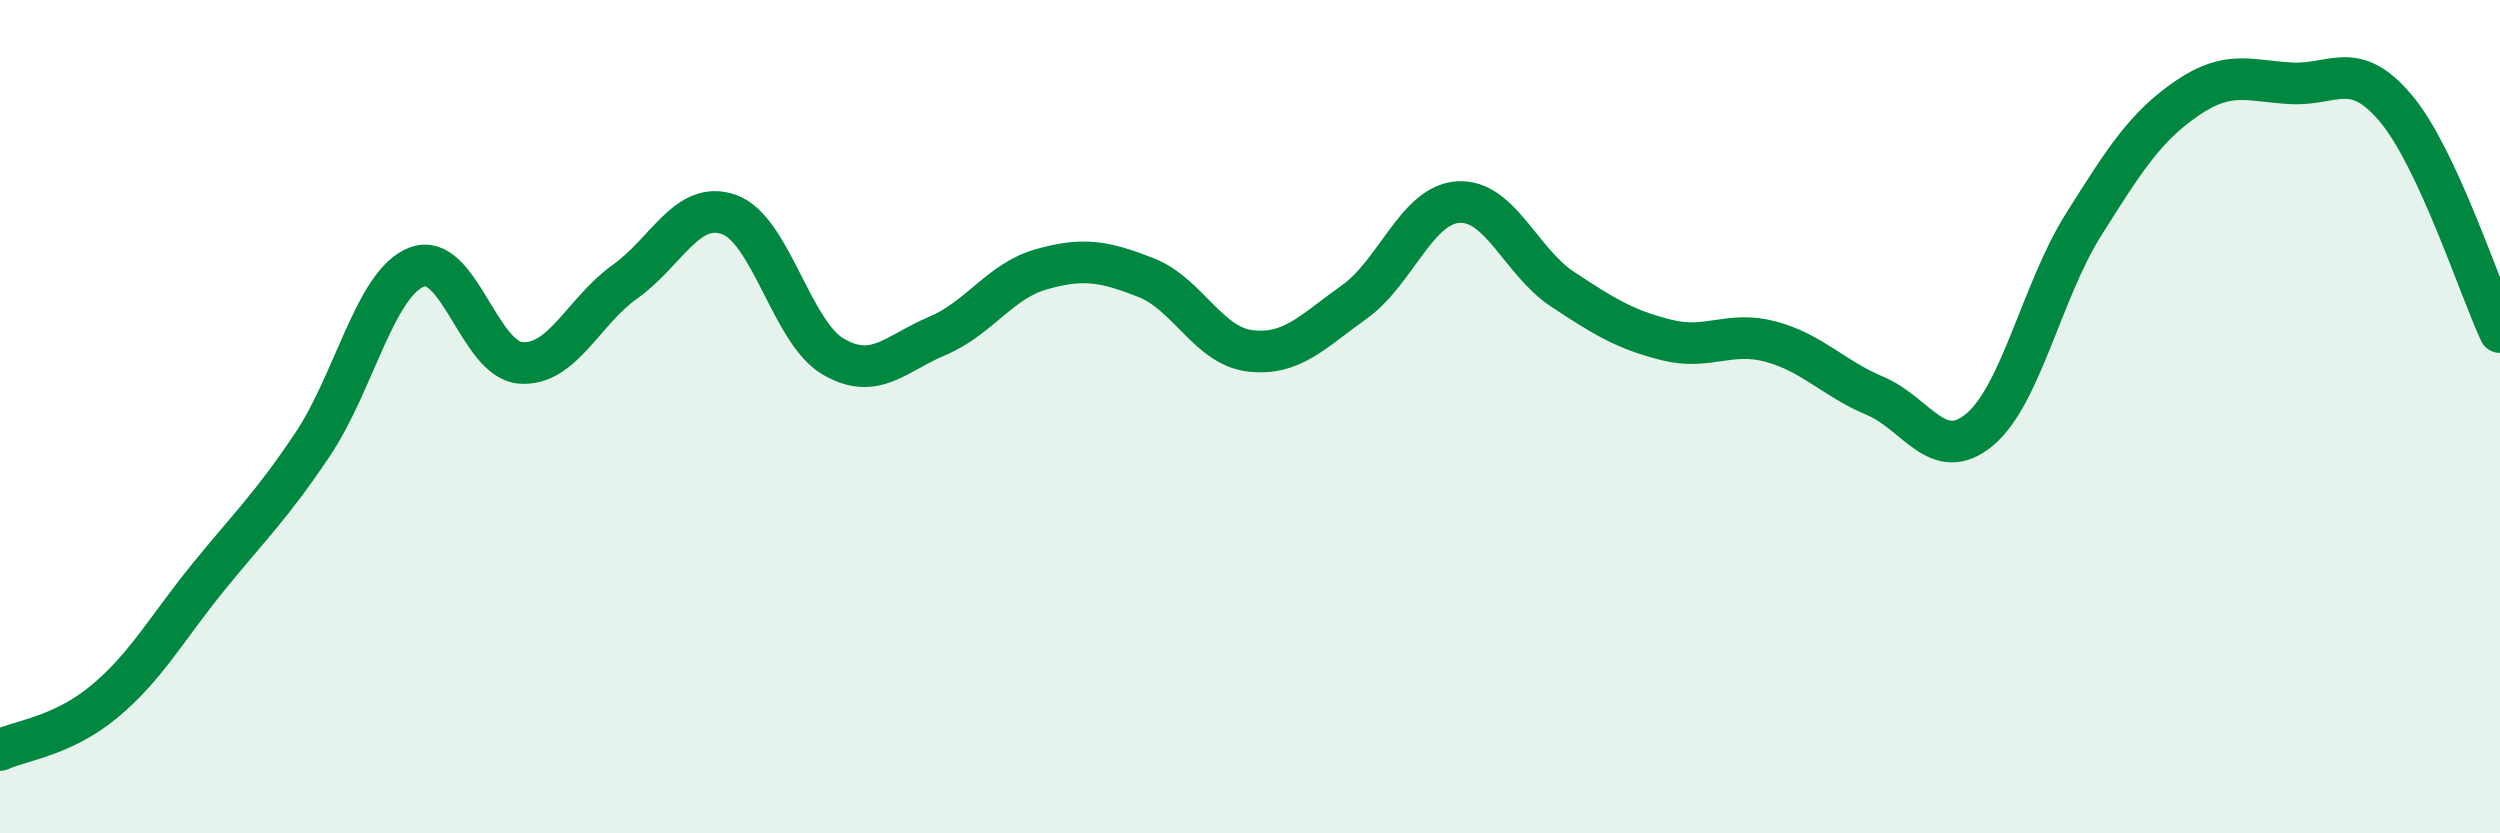 
    <svg width="60" height="20" viewBox="0 0 60 20" xmlns="http://www.w3.org/2000/svg">
      <path
        d="M 0,18 C 0.5,17.77 1.5,17.67 2.5,16.84 C 3.5,16.01 4,15.08 5,13.85 C 6,12.62 6.5,12.16 7.5,10.67 C 8.5,9.18 9,6.8 10,6.41 C 11,6.02 11.5,8.64 12.5,8.71 C 13.5,8.78 14,7.47 15,6.76 C 16,6.05 16.5,4.79 17.5,5.15 C 18.5,5.51 19,7.98 20,8.56 C 21,9.14 21.5,8.48 22.5,8.06 C 23.5,7.64 24,6.74 25,6.46 C 26,6.18 26.5,6.27 27.5,6.66 C 28.5,7.05 29,8.3 30,8.42 C 31,8.54 31.5,7.96 32.5,7.25 C 33.5,6.54 34,4.91 35,4.85 C 36,4.79 36.5,6.28 37.5,6.94 C 38.5,7.6 39,7.91 40,8.16 C 41,8.41 41.5,7.93 42.5,8.2 C 43.5,8.47 44,9.08 45,9.5 C 46,9.92 46.5,11.14 47.5,10.32 C 48.5,9.5 49,6.99 50,5.4 C 51,3.81 51.5,3.03 52.5,2.35 C 53.5,1.67 54,1.95 55,2 C 56,2.05 56.5,1.41 57.5,2.6 C 58.5,3.79 59.5,6.9 60,7.97L60 20L0 20Z"
        fill="#008740"
        opacity="0.1"
        stroke-linecap="round"
        stroke-linejoin="round"
      />
      <path
        d="M 0,18 C 0.5,17.77 1.5,17.67 2.5,16.84 C 3.5,16.01 4,15.08 5,13.85 C 6,12.62 6.5,12.16 7.5,10.67 C 8.5,9.18 9,6.8 10,6.41 C 11,6.02 11.5,8.64 12.5,8.71 C 13.5,8.78 14,7.47 15,6.76 C 16,6.05 16.5,4.79 17.5,5.15 C 18.5,5.51 19,7.98 20,8.56 C 21,9.14 21.5,8.48 22.5,8.06 C 23.5,7.64 24,6.74 25,6.46 C 26,6.18 26.5,6.27 27.5,6.66 C 28.5,7.05 29,8.3 30,8.42 C 31,8.54 31.5,7.96 32.5,7.25 C 33.5,6.54 34,4.91 35,4.85 C 36,4.79 36.5,6.28 37.5,6.94 C 38.5,7.6 39,7.91 40,8.16 C 41,8.41 41.5,7.93 42.5,8.2 C 43.5,8.47 44,9.08 45,9.5 C 46,9.92 46.5,11.14 47.5,10.32 C 48.5,9.5 49,6.99 50,5.4 C 51,3.81 51.5,3.03 52.5,2.35 C 53.5,1.67 54,1.95 55,2 C 56,2.05 56.5,1.41 57.5,2.6 C 58.5,3.79 59.5,6.9 60,7.97"
        stroke="#008740"
        stroke-width="1"
        fill="none"
        stroke-linecap="round"
        stroke-linejoin="round"
      />
    </svg>
  